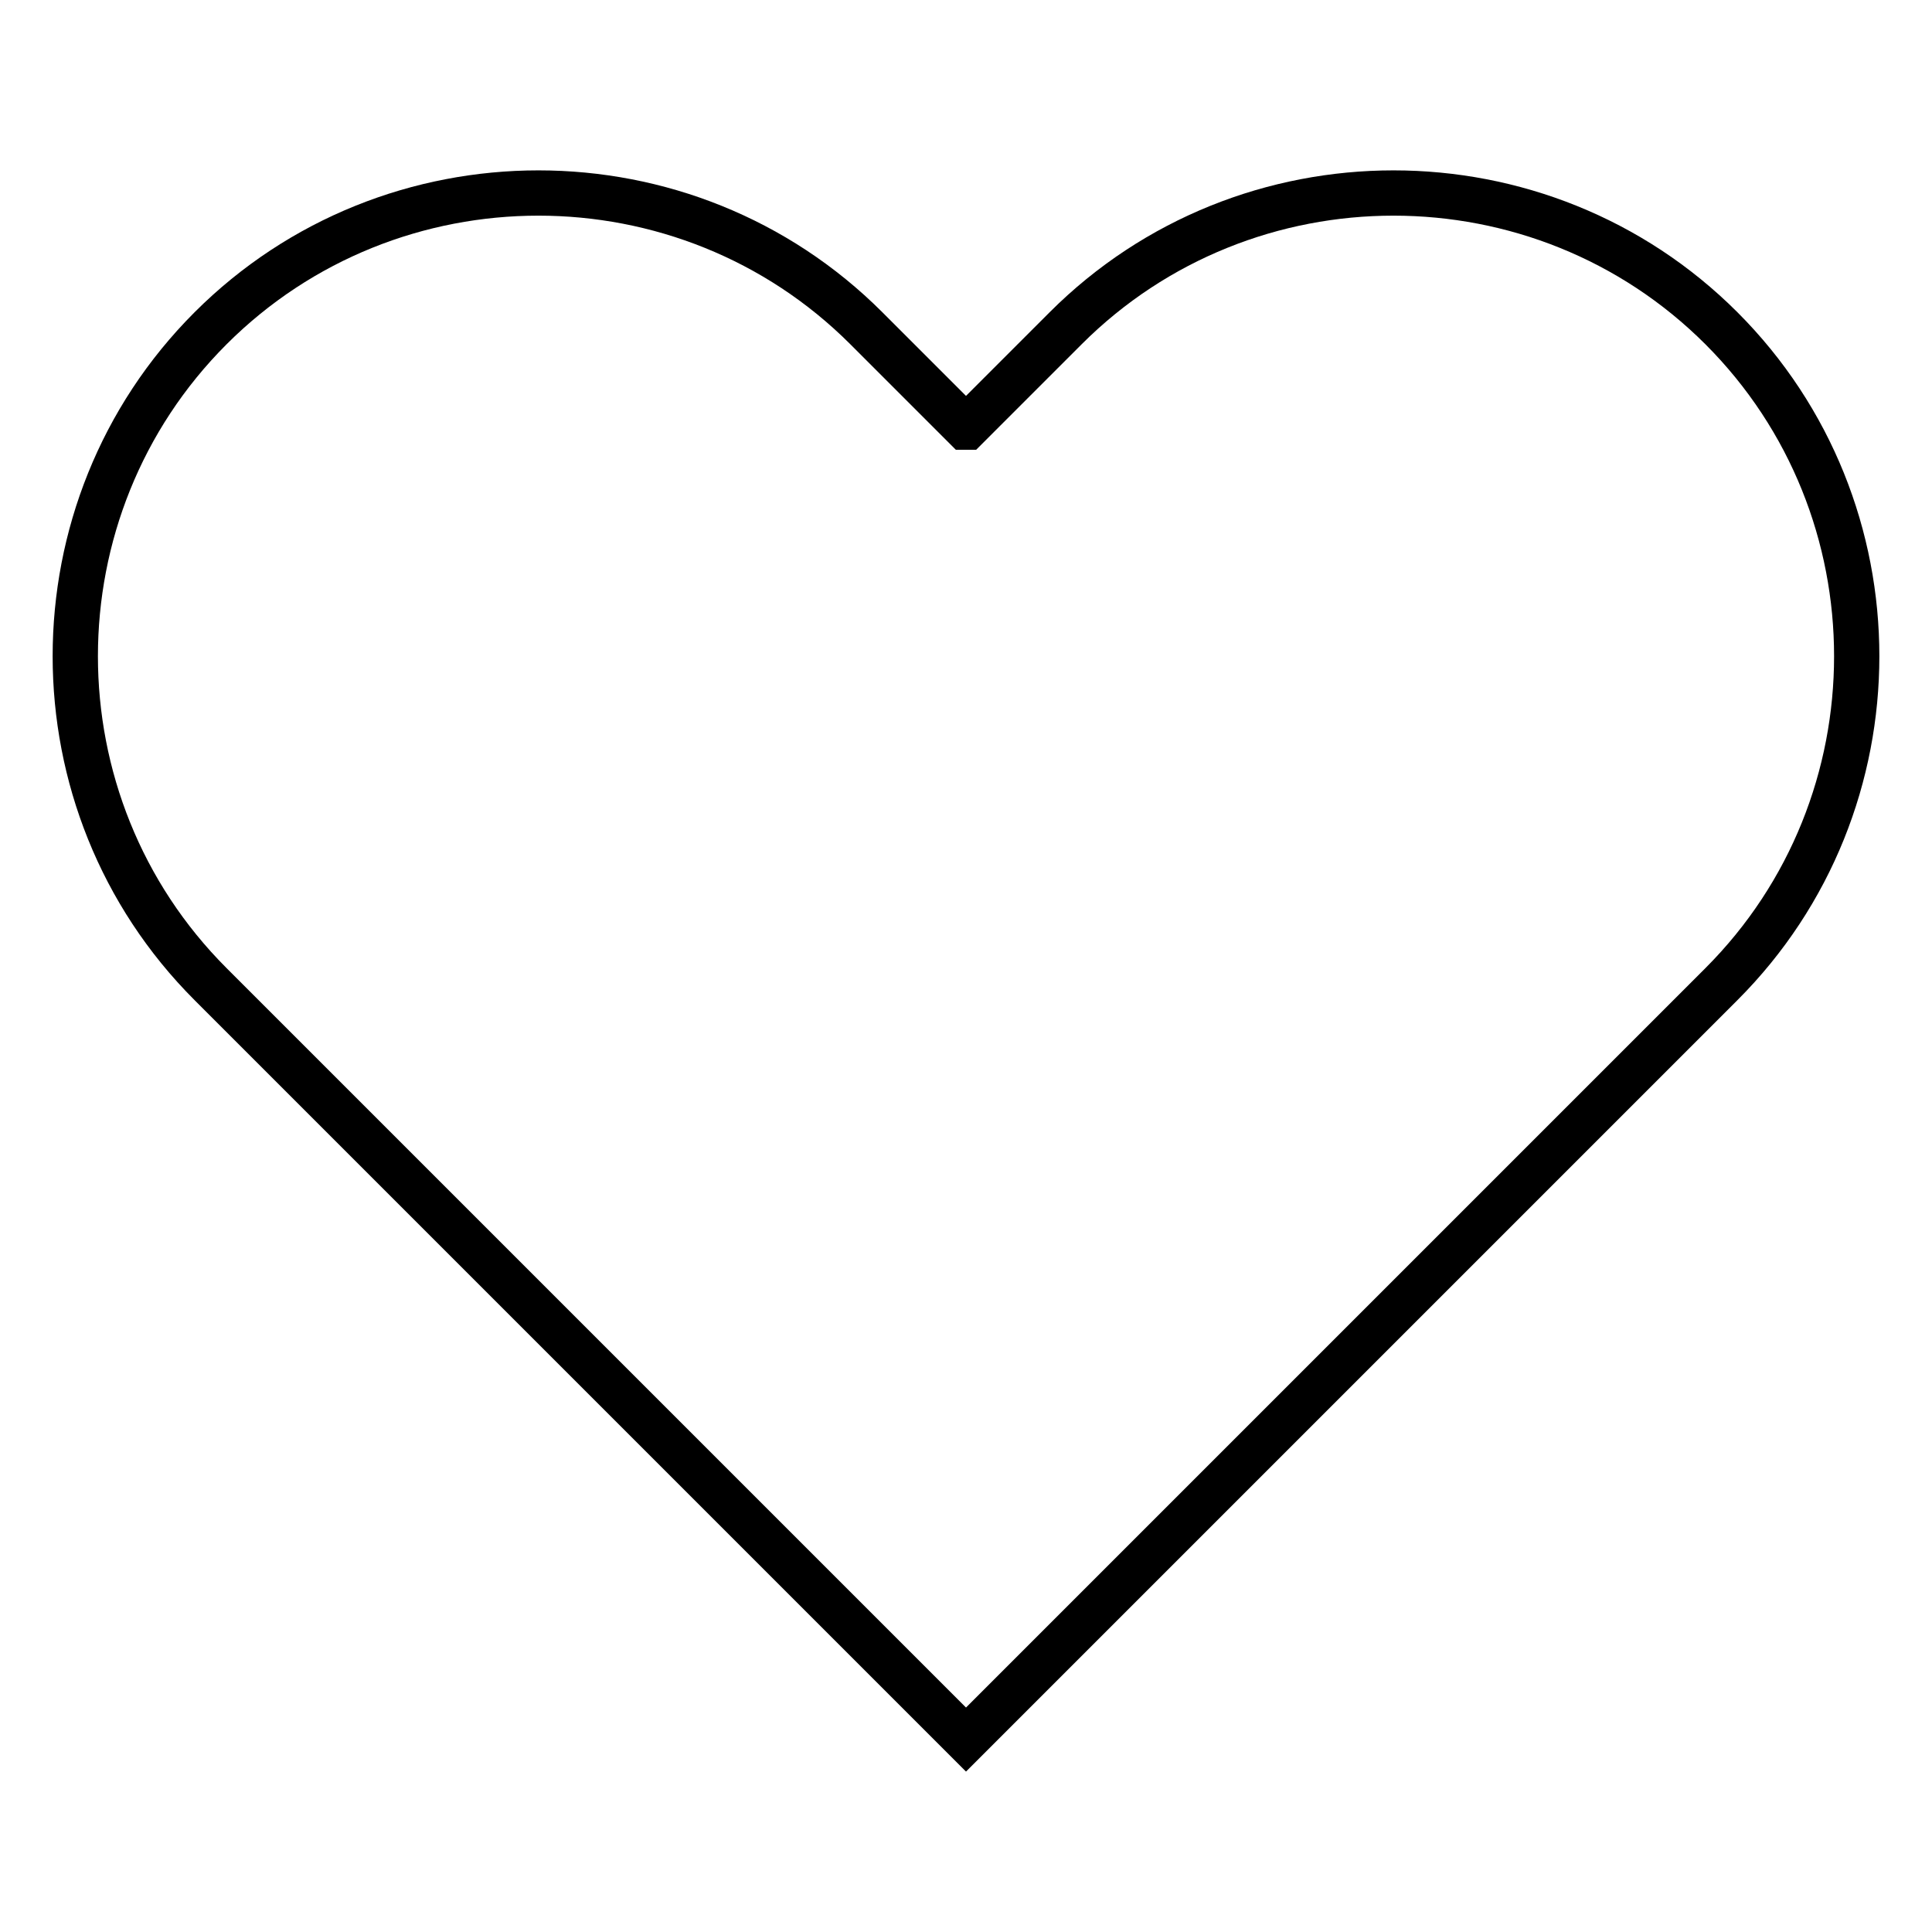 <?xml version="1.0" encoding="utf-8"?>
<!-- Svg Vector Icons : http://www.onlinewebfonts.com/icon -->
<!DOCTYPE svg PUBLIC "-//W3C//DTD SVG 1.1//EN" "http://www.w3.org/Graphics/SVG/1.1/DTD/svg11.dtd">
<svg version="1.1" xmlns="http://www.w3.org/2000/svg" xmlns:xlink="http://www.w3.org/1999/xlink" x="0px" y="0px" viewBox="0 0 256 256" enable-background="new 0 0 256 256" xml:space="preserve">
<g> <path stroke-width="6" fill-opacity="0" stroke="#000000"  d="M228.1,43.5c-23.9-23.9-63-23.9-86.9,0l-13.1,13.1h-0.2l-13.1-13.1c-23.9-23.9-63-23.9-86.9,0 c-23.9,23.9-23.9,63,0,86.9l13.2,13.2l86.9,86.9l86.9-86.9l13.2-13.2C252,106.5,252,67.4,228.1,43.5"/></g>
</svg>